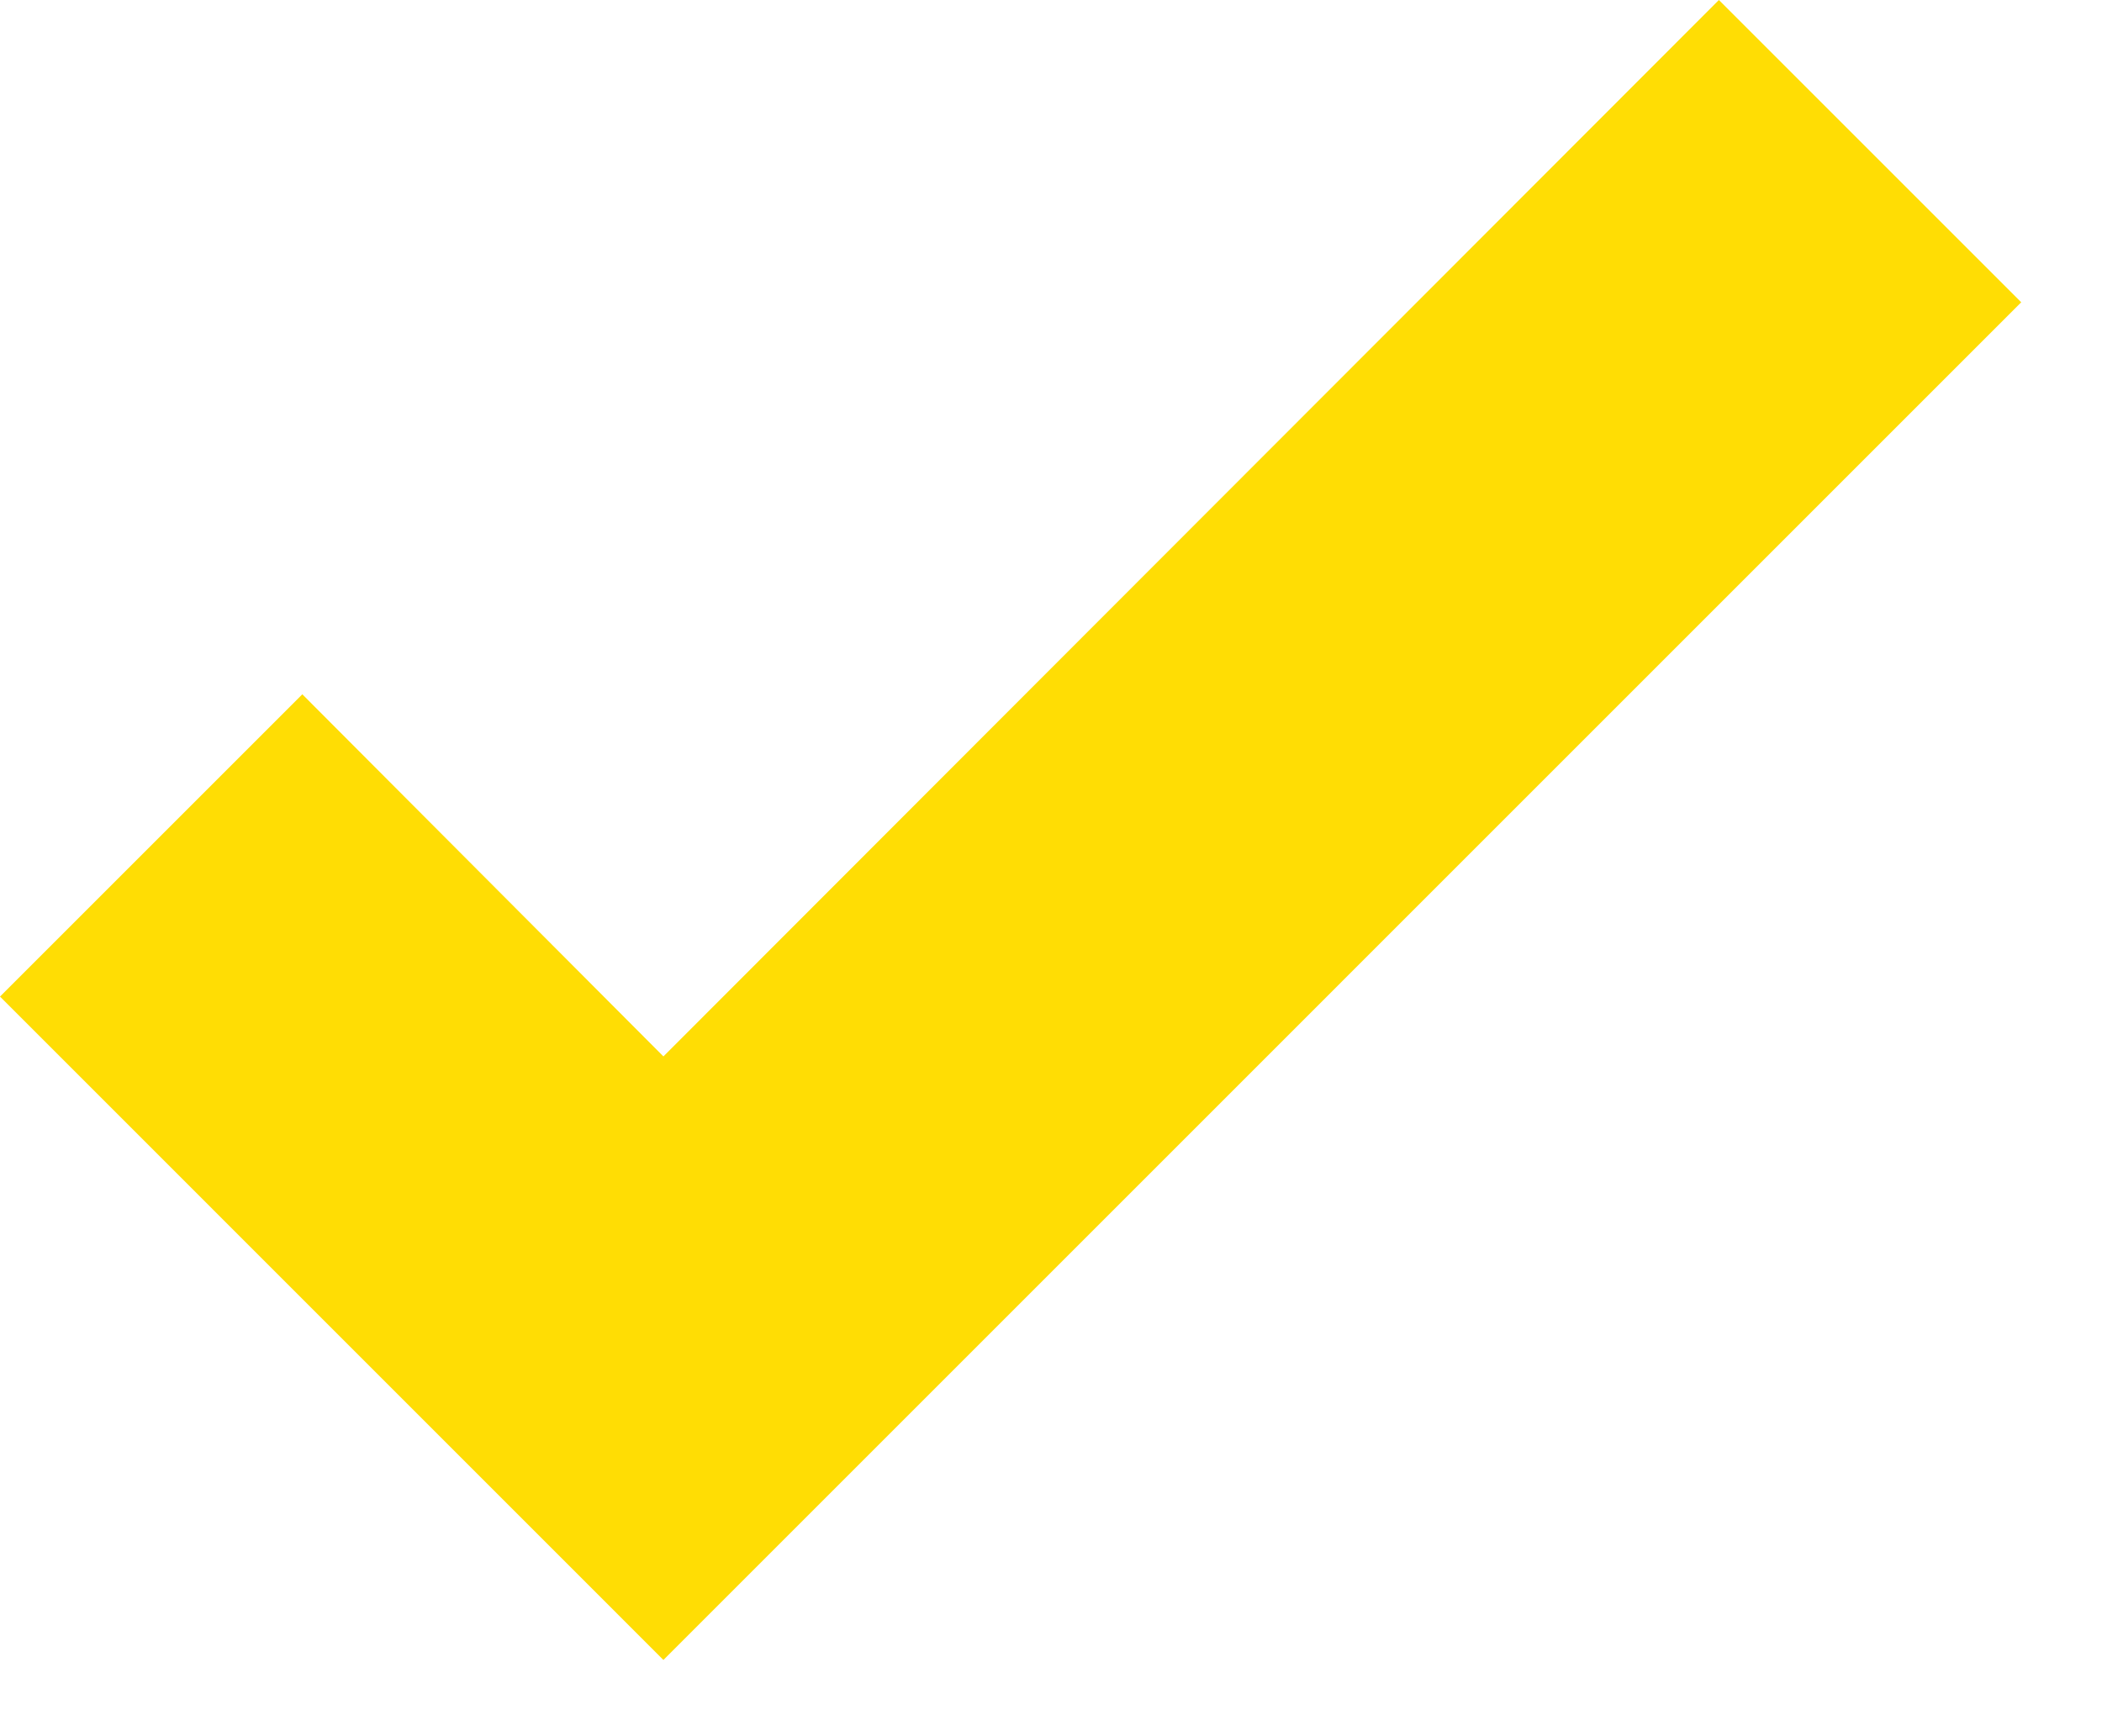 <?xml version="1.0" encoding="UTF-8"?> <svg xmlns="http://www.w3.org/2000/svg" width="23" height="19" viewBox="0 0 23 19" fill="none"><path d="M7.259 18.166L0 10.906L3.308 7.598L7.259 11.561L18.808 0L22.116 3.308L7.259 18.166Z" fill="#FFDD04"></path></svg> 